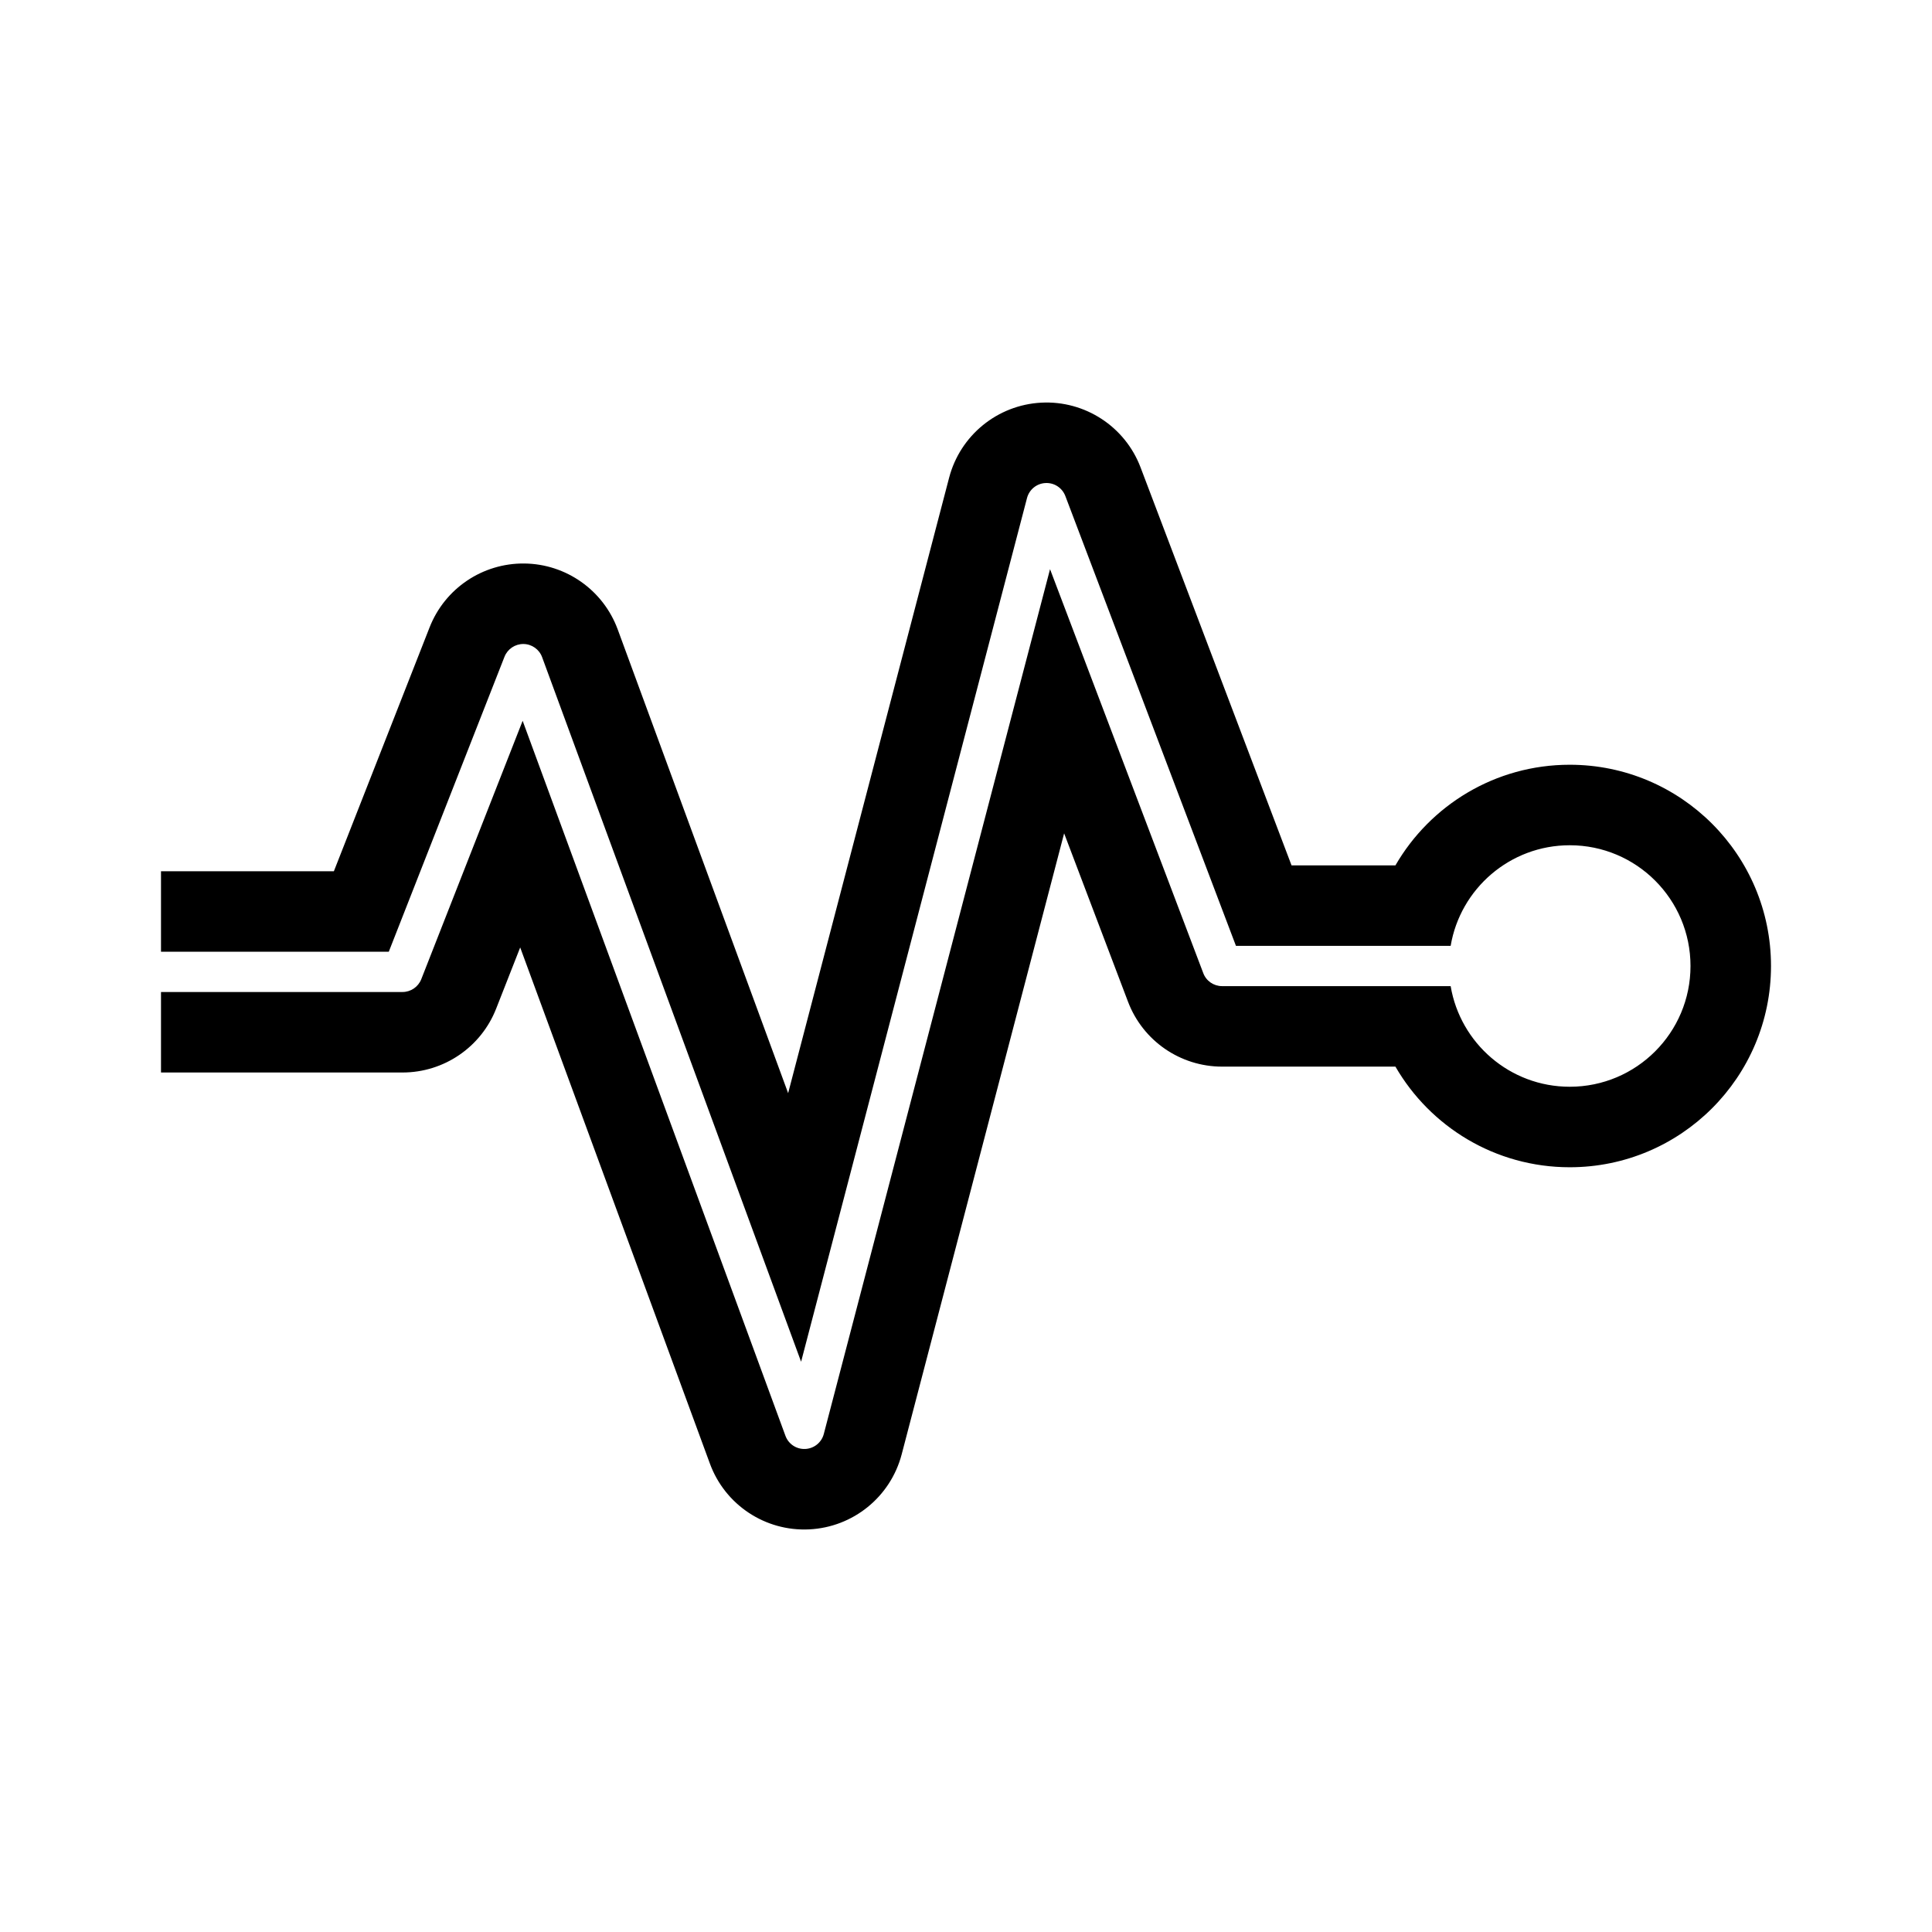 <?xml version="1.0" encoding="UTF-8"?>
<svg xmlns="http://www.w3.org/2000/svg" width="48" height="48" viewBox="0 0 48 48" fill="none">
  <path fill-rule="evenodd" clip-rule="evenodd" d="M23.581 11.867C23.857 10.815 24.781 10.062 25.867 10.004C26.953 9.946 27.952 10.597 28.337 11.613L32.088 21.5H34.669C35.533 20.006 37.149 19 39 19C41.761 19 44 21.239 44 24C44 26.761 41.761 29 39 29C37.149 29 35.533 27.994 34.669 26.5H30.362C29.323 26.5 28.393 25.858 28.025 24.887L26.438 20.704L22.402 36.133C22.125 37.19 21.195 37.944 20.103 37.997C19.012 38.05 18.013 37.388 17.637 36.362L12.924 23.539L12.327 25.059C11.952 26.017 11.028 26.646 10 26.646H4V24.646H10C10.206 24.646 10.39 24.52 10.466 24.329L12.985 17.908L19.514 35.672C19.589 35.878 19.789 36.01 20.007 35.999C20.225 35.989 20.412 35.838 20.467 35.627L26.088 14.141L29.895 24.177C29.968 24.372 30.154 24.5 30.362 24.5H36.041C36.28 25.919 37.514 27 39 27C40.657 27 42 25.657 42 24C42 22.343 40.657 21 39 21C37.514 21 36.28 22.081 36.041 23.5H30.707L26.468 12.323C26.39 12.119 26.191 11.989 25.973 12.001C25.756 12.012 25.571 12.163 25.516 12.373L19.903 33.832L13.469 16.328C13.398 16.133 13.213 16.002 13.005 16C12.798 15.998 12.61 16.124 12.534 16.317L9.659 23.646H4V21.646H8.295L10.673 15.587C11.052 14.62 11.989 13.989 13.027 14C14.065 14.011 14.988 14.663 15.347 15.638L19.581 27.159L23.581 11.867Z" fill="currentColor"></path>
</svg>
